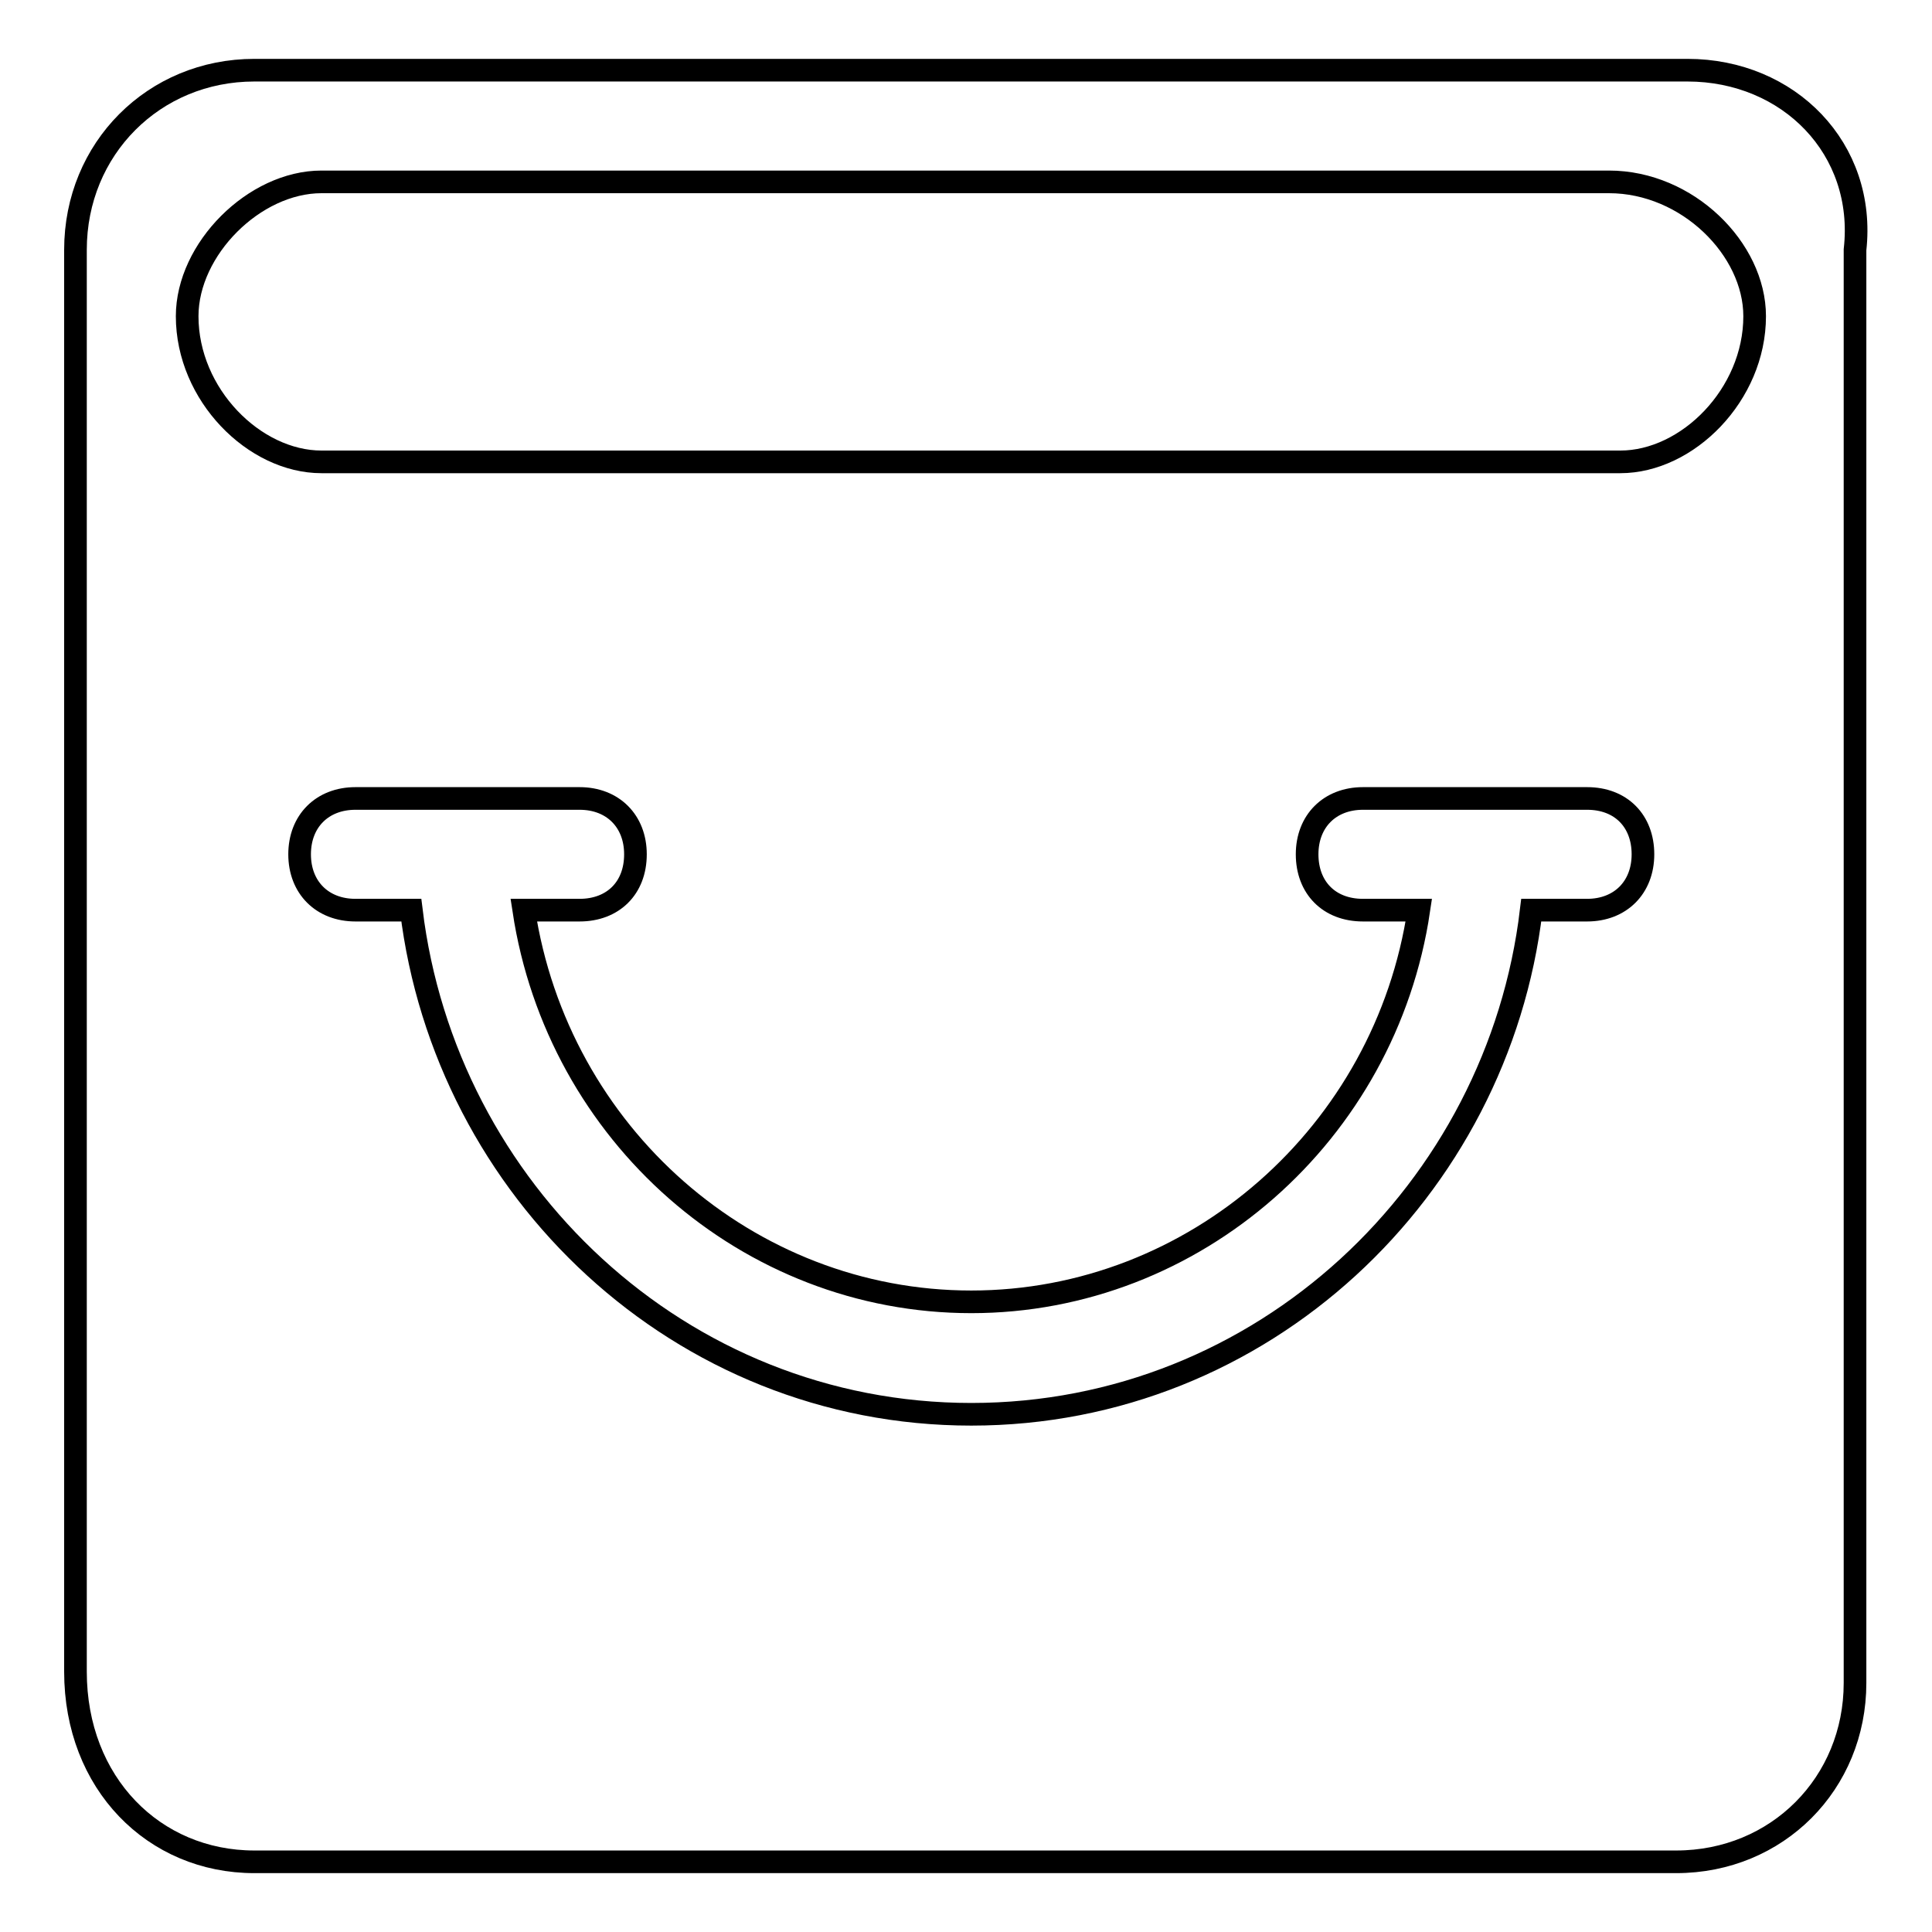 <?xml version="1.0" encoding="utf-8"?>
<!-- Svg Vector Icons : http://www.onlinewebfonts.com/icon -->
<!DOCTYPE svg PUBLIC "-//W3C//DTD SVG 1.1//EN" "http://www.w3.org/Graphics/SVG/1.1/DTD/svg11.dtd">
<svg version="1.1" xmlns="http://www.w3.org/2000/svg" xmlns:xlink="http://www.w3.org/1999/xlink" x="0px" y="0px" viewBox="0 0 256 256" enable-background="new 0 0 256 256" xml:space="preserve">
<g> <path stroke-width="3" fill-opacity="0" stroke="#000000"  d="M223.6,9.3H33.7C20.4,9.3,10,19.7,10,33.1v188.4c0,14.8,10.4,25.2,23.7,25.2h188.4 c13.4,0,23.7-10.4,23.7-23.7V33.1C247.3,19.7,237,9.3,223.6,9.3z M210.3,120.6h-7.4c-4.4,37.1-35.6,66.8-74.2,66.8 c-38.6,0-69.7-29.7-74.2-66.8h-7.4c-4.4,0-7.4-3-7.4-7.4c0-4.4,3-7.4,7.4-7.4h29.7c4.4,0,7.4,3,7.4,7.4c0,4.5-3,7.4-7.4,7.4h-7.4 c4.5,29.7,29.7,51.9,59.3,51.9s54.9-22.3,59.3-51.9h-7.4c-4.5,0-7.4-3-7.4-7.4c0-4.4,3-7.4,7.4-7.4h29.7c4.5,0,7.4,3,7.4,7.4 C217.7,117.6,214.7,120.6,210.3,120.6z M214.7,61.2H42.6c-8.9,0-17.8-8.9-17.8-19.3c0-8.9,8.9-17.8,17.8-17.8h170.6 c10.4,0,19.3,8.9,19.3,17.8C232.5,52.3,223.6,61.2,214.7,61.2z"/></g>
</svg>